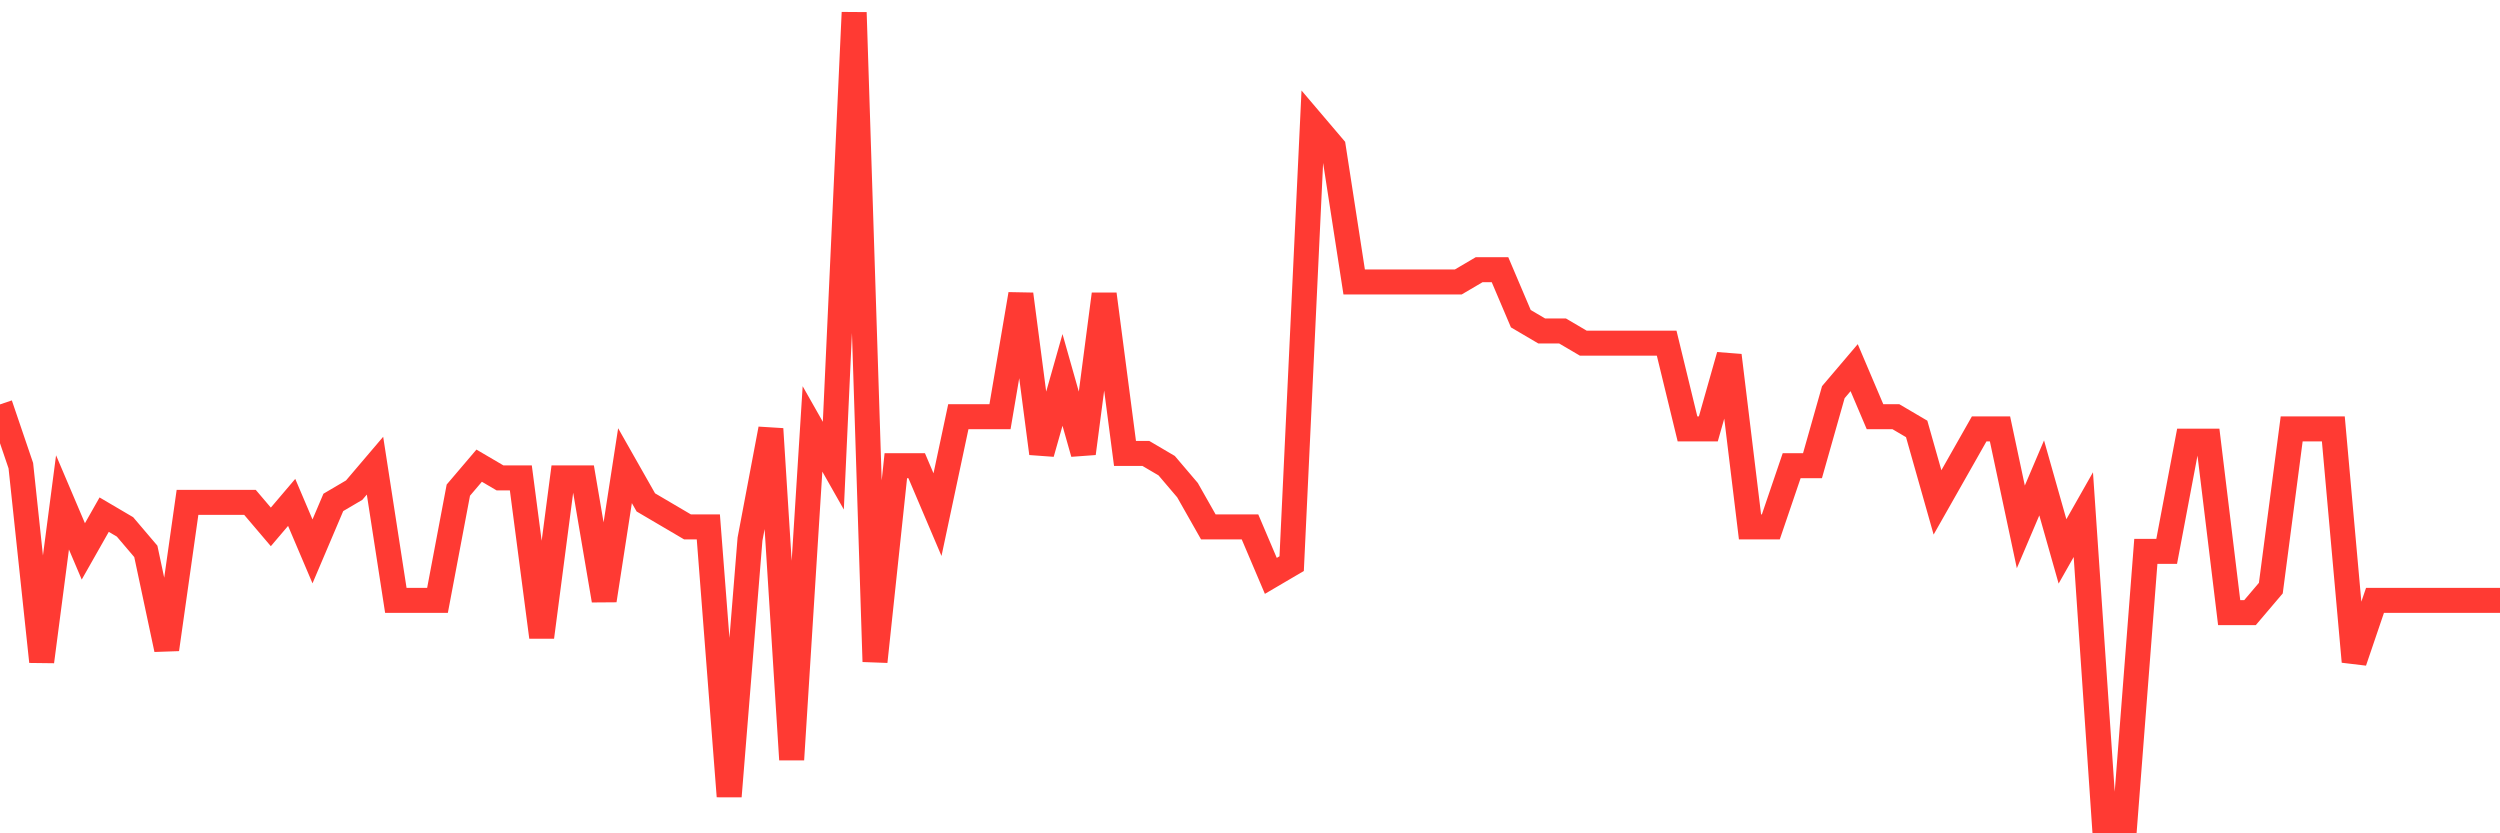 <svg
  xmlns="http://www.w3.org/2000/svg"
  xmlns:xlink="http://www.w3.org/1999/xlink"
  width="120"
  height="40"
  viewBox="0 0 120 40"
  preserveAspectRatio="none"
>
  <polyline
    points="0,19.412 1,22.352 2,31.758 3,24.115 4,26.467 5,24.703 6,25.291 7,26.467 8,31.17 9,24.115 10,24.115 11,24.115 12,24.115 13,25.291 14,24.115 15,26.467 16,24.115 17,23.527 18,22.352 19,28.818 20,28.818 21,28.818 22,23.527 23,22.352 24,22.939 25,22.939 26,30.582 27,22.939 28,22.939 29,28.818 30,22.352 31,24.115 32,24.703 33,25.291 34,25.291 35,38.224 36,25.879 37,20.588 38,36.461 39,20.588 40,22.352 41,0.6 42,31.758 43,22.352 44,22.352 45,24.703 46,20 47,20 48,20 49,14.121 50,21.764 51,18.236 52,21.764 53,14.121 54,21.764 55,21.764 56,22.352 57,23.527 58,25.291 59,25.291 60,25.291 61,27.642 62,27.055 63,5.891 64,7.067 65,13.533 66,13.533 67,13.533 68,13.533 69,13.533 70,13.533 71,12.945 72,12.945 73,15.297 74,15.885 75,15.885 76,16.473 77,16.473 78,16.473 79,16.473 80,16.473 81,20.588 82,20.588 83,17.061 84,25.291 85,25.291 86,22.352 87,22.352 88,18.824 89,17.648 90,20 91,20 92,20.588 93,24.115 94,22.352 95,20.588 96,20.588 97,25.291 98,22.939 99,26.467 100,24.703 101,39.4 102,39.4 103,26.467 104,26.467 105,21.176 106,21.176 107,29.406 108,29.406 109,28.23 110,20.588 111,20.588 112,20.588 113,31.758 114,28.818 115,28.818 116,28.818 117,28.818 118,28.818 119,28.818 120,28.818"
    fill="none"
    stroke="#ff3a33"
    stroke-width="1.2"
  >
  </polyline>
</svg>